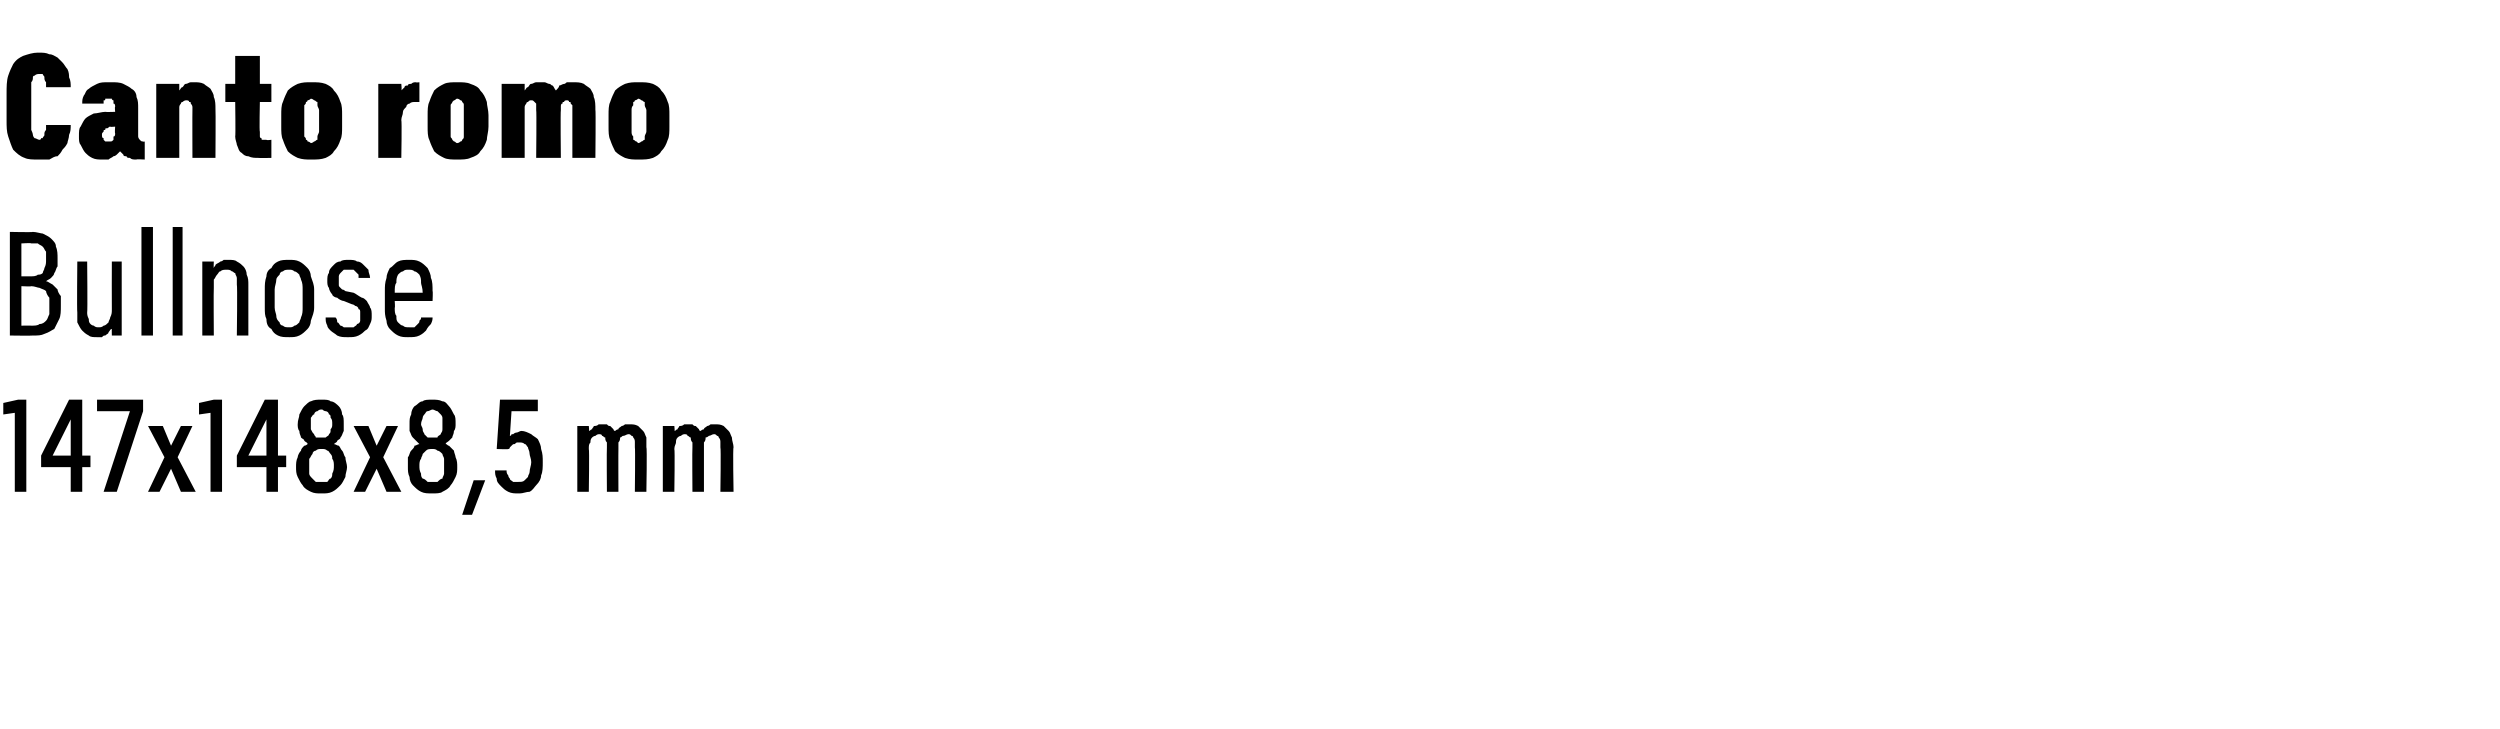 <?xml version="1.0" standalone="no"?>
<!DOCTYPE svg PUBLIC "-//W3C//DTD SVG 1.1//EN" "http://www.w3.org/Graphics/SVG/1.1/DTD/svg11.dtd">
<svg xmlns="http://www.w3.org/2000/svg" version="1.1" width="152px" height="44.3px" viewBox="0 -3 152 44.3" style="top:-3px">
  <desc>Canto romo Bullnose 147x148x8,5 mm</desc>
  <defs/>
  <g id="Polygon586946">
    <path d="M 0.9 26.9 L 1.6 26.9 L 1.6 21.3 L 1.1 21.3 L 0.2 21.5 L 0.2 22.2 L 0.9 22.1 L 0.9 26.9 Z M 4.3 26.9 L 5 26.9 L 5 25.4 L 5.5 25.4 L 5.5 24.7 L 5 24.7 L 5 21.3 L 4.2 21.3 L 2.5 24.7 L 2.5 25.4 L 4.3 25.4 L 4.3 26.9 Z M 3.2 24.7 L 4.3 22.5 L 4.3 24.7 L 3.2 24.7 Z M 6.3 26.9 L 7.1 26.9 L 8.7 22 L 8.7 21.3 L 5.9 21.3 L 5.9 22 L 7.9 22 L 6.3 26.9 Z M 9 26.9 L 9.7 26.9 L 10.4 25.5 L 11 26.9 L 11.9 26.9 L 10.8 24.8 L 11.7 22.9 L 11 22.9 L 10.4 24.1 L 9.9 22.9 L 9 22.9 L 10 24.8 L 9 26.9 Z M 12.8 26.9 L 13.5 26.9 L 13.5 21.3 L 13 21.3 L 12.1 21.5 L 12.1 22.2 L 12.8 22.1 L 12.8 26.9 Z M 16.2 26.9 L 16.9 26.9 L 16.9 25.4 L 17.4 25.4 L 17.4 24.7 L 16.9 24.7 L 16.9 21.3 L 16.1 21.3 L 14.4 24.7 L 14.4 25.4 L 16.2 25.4 L 16.2 26.9 Z M 15.1 24.7 L 16.2 22.5 L 16.2 24.7 L 15.1 24.7 Z M 19.5 27 C 19.5 27 19.6 27 19.6 27 C 19.8 27 20 27 20.2 26.9 C 20.4 26.8 20.5 26.7 20.7 26.5 C 20.8 26.4 20.9 26.2 21 26 C 21 25.8 21.1 25.6 21.1 25.4 C 21.1 25.2 21 25 21 24.8 C 20.9 24.7 20.9 24.5 20.8 24.4 C 20.7 24.3 20.7 24.2 20.6 24.1 C 20.5 24.1 20.4 24 20.3 24 C 20.4 23.9 20.5 23.9 20.5 23.8 C 20.6 23.7 20.7 23.7 20.7 23.6 C 20.8 23.5 20.8 23.4 20.9 23.2 C 20.9 23.1 20.9 22.9 20.9 22.8 C 20.9 22.5 20.9 22.3 20.8 22.2 C 20.8 22 20.7 21.8 20.6 21.7 C 20.5 21.6 20.3 21.4 20.1 21.4 C 20 21.3 19.8 21.3 19.6 21.3 C 19.6 21.3 19.5 21.3 19.5 21.3 C 19.3 21.3 19.1 21.3 18.9 21.4 C 18.8 21.4 18.6 21.6 18.5 21.7 C 18.4 21.8 18.3 22 18.2 22.2 C 18.2 22.4 18.1 22.5 18.1 22.8 C 18.1 22.9 18.1 23.1 18.2 23.2 C 18.2 23.4 18.3 23.5 18.3 23.6 C 18.4 23.7 18.5 23.7 18.5 23.8 C 18.6 23.9 18.7 23.9 18.7 24 C 18.7 24 18.6 24.1 18.5 24.1 C 18.4 24.2 18.3 24.3 18.3 24.4 C 18.2 24.5 18.1 24.7 18.1 24.8 C 18 25 18 25.2 18 25.4 C 18 25.6 18 25.8 18.1 26 C 18.2 26.2 18.3 26.4 18.4 26.5 C 18.5 26.7 18.7 26.8 18.9 26.9 C 19.1 27 19.3 27 19.5 27 Z M 19.6 26.3 C 19.6 26.3 19.5 26.3 19.5 26.3 C 19.4 26.3 19.3 26.3 19.2 26.3 C 19.1 26.2 19 26.1 19 26.1 C 18.9 26 18.8 25.9 18.8 25.8 C 18.8 25.6 18.8 25.5 18.8 25.3 C 18.8 25.2 18.8 25 18.8 24.9 C 18.9 24.8 18.9 24.7 19 24.6 C 19 24.5 19.1 24.4 19.2 24.4 C 19.3 24.3 19.4 24.3 19.5 24.3 C 19.5 24.3 19.6 24.3 19.6 24.3 C 19.7 24.3 19.8 24.3 19.9 24.4 C 20 24.4 20 24.5 20.1 24.6 C 20.2 24.7 20.2 24.8 20.2 24.9 C 20.3 25 20.3 25.2 20.3 25.3 C 20.3 25.5 20.3 25.6 20.2 25.8 C 20.2 25.9 20.2 26 20.1 26.1 C 20 26.1 20 26.2 19.9 26.3 C 19.8 26.3 19.7 26.3 19.6 26.3 Z M 19.6 23.6 C 19.6 23.6 19.5 23.6 19.5 23.6 C 19.4 23.6 19.3 23.6 19.2 23.6 C 19.2 23.5 19.1 23.5 19.1 23.4 C 19 23.3 19 23.3 18.9 23.1 C 18.9 23 18.9 22.9 18.9 22.8 C 18.9 22.6 18.9 22.5 18.9 22.4 C 19 22.3 19 22.2 19.1 22.2 C 19.1 22.1 19.2 22 19.3 22 C 19.3 22 19.4 21.9 19.5 21.9 C 19.5 21.9 19.6 21.9 19.6 21.9 C 19.6 21.9 19.7 22 19.8 22 C 19.9 22 20 22.1 20 22.2 C 20.1 22.2 20.1 22.3 20.1 22.4 C 20.2 22.5 20.2 22.6 20.2 22.8 C 20.2 22.9 20.2 23 20.1 23.1 C 20.1 23.3 20.1 23.3 20 23.4 C 20 23.5 19.9 23.5 19.8 23.6 C 19.7 23.6 19.7 23.6 19.6 23.6 Z M 21.5 26.9 L 22.2 26.9 L 22.9 25.5 L 23.5 26.9 L 24.4 26.9 L 23.3 24.8 L 24.2 22.9 L 23.5 22.9 L 22.9 24.1 L 22.4 22.9 L 21.5 22.9 L 22.5 24.8 L 21.5 26.9 Z M 26.3 27 C 26.3 27 26.3 27 26.3 27 C 26.5 27 26.8 27 26.9 26.9 C 27.1 26.8 27.3 26.7 27.4 26.5 C 27.5 26.4 27.6 26.2 27.7 26 C 27.8 25.8 27.8 25.6 27.8 25.4 C 27.8 25.2 27.8 25 27.7 24.8 C 27.7 24.7 27.6 24.5 27.6 24.4 C 27.5 24.3 27.4 24.2 27.3 24.1 C 27.2 24.1 27.2 24 27.1 24 C 27.1 23.9 27.2 23.9 27.3 23.8 C 27.4 23.7 27.4 23.7 27.5 23.6 C 27.5 23.5 27.6 23.4 27.6 23.2 C 27.7 23.1 27.7 22.9 27.7 22.8 C 27.7 22.5 27.7 22.3 27.6 22.2 C 27.5 22 27.4 21.8 27.3 21.7 C 27.2 21.6 27.1 21.4 26.9 21.4 C 26.7 21.3 26.5 21.3 26.3 21.3 C 26.3 21.3 26.3 21.3 26.3 21.3 C 26 21.3 25.8 21.3 25.7 21.4 C 25.5 21.4 25.4 21.6 25.2 21.7 C 25.1 21.8 25 22 25 22.2 C 24.9 22.4 24.9 22.5 24.9 22.8 C 24.9 22.9 24.9 23.1 24.9 23.2 C 25 23.4 25 23.5 25.1 23.6 C 25.2 23.7 25.2 23.7 25.3 23.8 C 25.4 23.9 25.4 23.9 25.5 24 C 25.4 24 25.3 24.1 25.2 24.1 C 25.2 24.2 25.1 24.3 25 24.4 C 24.9 24.5 24.9 24.7 24.8 24.8 C 24.8 25 24.8 25.2 24.8 25.4 C 24.8 25.6 24.8 25.8 24.9 26 C 24.9 26.2 25 26.4 25.1 26.5 C 25.3 26.7 25.4 26.8 25.6 26.9 C 25.8 27 26 27 26.3 27 Z M 26.3 26.3 C 26.3 26.3 26.3 26.3 26.3 26.3 C 26.1 26.3 26 26.3 26 26.3 C 25.9 26.2 25.8 26.1 25.7 26.1 C 25.6 26 25.6 25.9 25.6 25.8 C 25.5 25.6 25.5 25.5 25.5 25.3 C 25.5 25.2 25.5 25 25.6 24.9 C 25.6 24.8 25.7 24.7 25.7 24.6 C 25.8 24.5 25.9 24.4 25.9 24.4 C 26 24.3 26.1 24.3 26.3 24.3 C 26.3 24.3 26.3 24.3 26.3 24.3 C 26.4 24.3 26.5 24.3 26.6 24.4 C 26.7 24.4 26.8 24.5 26.9 24.6 C 26.9 24.7 27 24.8 27 24.9 C 27 25 27 25.2 27 25.3 C 27 25.5 27 25.6 27 25.8 C 27 25.9 26.9 26 26.9 26.1 C 26.8 26.1 26.7 26.2 26.6 26.3 C 26.5 26.3 26.4 26.3 26.3 26.3 Z M 26.3 23.6 C 26.3 23.6 26.3 23.6 26.3 23.6 C 26.2 23.6 26.1 23.6 26 23.6 C 25.9 23.5 25.9 23.5 25.8 23.4 C 25.8 23.3 25.7 23.3 25.7 23.1 C 25.7 23 25.6 22.9 25.6 22.8 C 25.6 22.6 25.7 22.5 25.7 22.4 C 25.7 22.3 25.8 22.2 25.8 22.2 C 25.9 22.1 25.9 22 26 22 C 26.1 22 26.2 21.9 26.3 21.9 C 26.3 21.9 26.3 21.9 26.3 21.9 C 26.4 21.9 26.5 22 26.6 22 C 26.6 22 26.7 22.1 26.8 22.2 C 26.8 22.2 26.9 22.3 26.9 22.4 C 26.9 22.5 26.9 22.6 26.9 22.8 C 26.9 22.9 26.9 23 26.9 23.1 C 26.9 23.3 26.8 23.3 26.8 23.4 C 26.7 23.5 26.6 23.5 26.6 23.6 C 26.5 23.6 26.4 23.6 26.3 23.6 Z M 28.1 28.3 L 28.7 28.3 L 29.5 26.2 L 28.8 26.2 L 28.1 28.3 Z M 31.5 27 C 31.5 27 31.6 27 31.6 27 C 31.8 27 32 26.9 32.2 26.9 C 32.4 26.8 32.5 26.6 32.6 26.5 C 32.8 26.3 32.9 26.1 32.9 25.9 C 33 25.7 33 25.4 33 25.1 C 33 24.8 33 24.6 32.9 24.3 C 32.9 24.1 32.8 23.9 32.7 23.7 C 32.6 23.6 32.4 23.5 32.3 23.4 C 32.1 23.3 31.9 23.2 31.7 23.2 C 31.7 23.2 31.7 23.2 31.7 23.2 C 31.6 23.2 31.5 23.3 31.4 23.3 C 31.4 23.3 31.3 23.3 31.2 23.4 C 31.2 23.4 31.1 23.4 31.1 23.4 C 31.1 23.5 31 23.5 31 23.5 C 31 23.53 31.1 22 31.1 22 L 32.7 22 L 32.7 21.3 L 30.4 21.3 L 30.2 24.3 C 30.2 24.3 30.94 24.33 30.9 24.3 C 31 24.3 31 24.2 31 24.2 C 31.1 24.1 31.1 24.1 31.1 24.1 C 31.2 24 31.2 24 31.3 24 C 31.4 23.9 31.4 23.9 31.5 23.9 C 31.5 23.9 31.5 23.9 31.5 23.9 C 31.7 23.9 31.8 23.9 31.9 24 C 32 24 32 24.1 32.1 24.2 C 32.1 24.3 32.2 24.4 32.2 24.6 C 32.2 24.7 32.3 24.9 32.3 25.1 C 32.3 25.3 32.2 25.5 32.2 25.7 C 32.2 25.8 32.1 25.9 32.1 26 C 32 26.1 31.9 26.2 31.9 26.2 C 31.8 26.3 31.7 26.3 31.5 26.3 C 31.5 26.3 31.5 26.3 31.5 26.3 C 31.4 26.3 31.3 26.3 31.2 26.3 C 31.1 26.2 31 26.2 31 26.1 C 30.9 26 30.9 25.9 30.9 25.9 C 30.8 25.8 30.8 25.7 30.8 25.6 C 30.8 25.6 30.1 25.6 30.1 25.6 C 30.1 25.8 30.1 25.9 30.2 26.1 C 30.2 26.3 30.3 26.4 30.5 26.6 C 30.6 26.7 30.7 26.8 30.9 26.9 C 31.1 27 31.3 27 31.5 27 Z M 35.1 26.9 L 35.8 26.9 C 35.8 26.9 35.84 24.28 35.8 24.3 C 35.8 24.1 35.8 24 35.9 23.9 C 35.9 23.8 35.9 23.7 36 23.6 C 36 23.6 36.1 23.5 36.2 23.5 C 36.2 23.5 36.3 23.4 36.4 23.4 C 36.5 23.4 36.6 23.4 36.6 23.5 C 36.7 23.5 36.7 23.6 36.8 23.6 C 36.8 23.7 36.8 23.8 36.9 23.9 C 36.9 24 36.9 24.1 36.9 24.2 C 36.88 24.2 36.9 26.9 36.9 26.9 L 37.6 26.9 C 37.6 26.9 37.59 24.28 37.6 24.3 C 37.6 24.1 37.6 24 37.6 23.9 C 37.7 23.8 37.7 23.7 37.7 23.6 C 37.8 23.6 37.8 23.5 37.9 23.5 C 38 23.5 38.1 23.4 38.2 23.4 C 38.3 23.4 38.3 23.4 38.4 23.5 C 38.5 23.5 38.5 23.6 38.5 23.6 C 38.6 23.7 38.6 23.8 38.6 23.9 C 38.6 24 38.6 24.1 38.6 24.2 C 38.63 24.2 38.6 26.9 38.6 26.9 L 39.3 26.9 C 39.3 26.9 39.35 24.19 39.3 24.2 C 39.3 24 39.3 23.8 39.3 23.6 C 39.2 23.4 39.2 23.3 39.1 23.2 C 39 23.1 38.9 23 38.8 22.9 C 38.6 22.8 38.5 22.8 38.3 22.8 C 38.2 22.8 38.1 22.8 38 22.8 C 37.9 22.9 37.8 22.9 37.8 22.9 C 37.7 23 37.6 23 37.6 23.1 C 37.5 23.1 37.4 23.2 37.4 23.2 C 37.3 23.2 37.3 23.1 37.3 23.1 C 37.2 23 37.2 23 37.1 22.9 C 37 22.9 37 22.9 36.9 22.8 C 36.8 22.8 36.7 22.8 36.6 22.8 C 36.5 22.8 36.4 22.8 36.4 22.8 C 36.3 22.9 36.2 22.9 36.1 22.9 C 36.1 23 36 23 36 23.1 C 35.9 23.1 35.9 23.2 35.8 23.2 C 35.84 23.25 35.8 22.9 35.8 22.9 L 35.1 22.9 L 35.1 26.9 Z M 40.3 26.9 L 41 26.9 C 41 26.9 41.04 24.28 41 24.3 C 41 24.1 41.1 24 41.1 23.9 C 41.1 23.8 41.1 23.7 41.2 23.6 C 41.2 23.6 41.3 23.5 41.4 23.5 C 41.4 23.5 41.5 23.4 41.6 23.4 C 41.7 23.4 41.8 23.4 41.8 23.5 C 41.9 23.5 41.9 23.6 42 23.6 C 42 23.7 42 23.8 42.1 23.9 C 42.1 24 42.1 24.1 42.1 24.2 C 42.08 24.2 42.1 26.9 42.1 26.9 L 42.8 26.9 C 42.8 26.9 42.8 24.28 42.8 24.3 C 42.8 24.1 42.8 24 42.8 23.9 C 42.9 23.8 42.9 23.7 42.9 23.6 C 43 23.6 43.1 23.5 43.1 23.5 C 43.2 23.5 43.3 23.4 43.4 23.4 C 43.5 23.4 43.5 23.4 43.6 23.5 C 43.7 23.5 43.7 23.6 43.7 23.6 C 43.8 23.7 43.8 23.8 43.8 23.9 C 43.8 24 43.8 24.1 43.8 24.2 C 43.84 24.2 43.8 26.9 43.8 26.9 L 44.6 26.9 C 44.6 26.9 44.55 24.19 44.6 24.2 C 44.6 24 44.5 23.8 44.5 23.6 C 44.4 23.4 44.4 23.3 44.3 23.2 C 44.2 23.1 44.1 23 44 22.9 C 43.8 22.8 43.7 22.8 43.5 22.8 C 43.4 22.8 43.3 22.8 43.2 22.8 C 43.1 22.9 43 22.9 43 22.9 C 42.9 23 42.8 23 42.8 23.1 C 42.7 23.1 42.6 23.2 42.6 23.2 C 42.5 23.2 42.5 23.1 42.5 23.1 C 42.4 23 42.4 23 42.3 22.9 C 42.2 22.9 42.2 22.9 42.1 22.8 C 42 22.8 41.9 22.8 41.8 22.8 C 41.7 22.8 41.6 22.8 41.6 22.8 C 41.5 22.9 41.4 22.9 41.3 22.9 C 41.3 23 41.2 23 41.2 23.1 C 41.1 23.1 41.1 23.2 41 23.2 C 41.04 23.25 41 22.9 41 22.9 L 40.3 22.9 L 40.3 26.9 Z " stroke="none" fill="#000"/>
  </g>
  <g id="Polygon586945">
    <path d="M 0.6 17.4 C 0.6 17.4 1.99 17.42 2 17.4 C 2.3 17.4 2.5 17.4 2.7 17.3 C 3 17.2 3.1 17.1 3.3 17 C 3.4 16.8 3.5 16.6 3.6 16.4 C 3.7 16.2 3.7 15.9 3.7 15.6 C 3.7 15.4 3.7 15.2 3.7 15 C 3.6 14.9 3.5 14.7 3.5 14.6 C 3.4 14.5 3.3 14.4 3.2 14.3 C 3 14.2 2.9 14.1 2.8 14.1 C 2.9 14 3 14 3.1 13.9 C 3.2 13.8 3.3 13.7 3.3 13.6 C 3.4 13.5 3.4 13.3 3.5 13.2 C 3.5 13.1 3.5 12.9 3.5 12.7 C 3.5 12.5 3.5 12.2 3.4 12 C 3.4 11.8 3.3 11.7 3.1 11.5 C 3 11.4 2.8 11.3 2.6 11.2 C 2.5 11.2 2.2 11.1 2 11.1 C 1.98 11.13 0.6 11.1 0.6 11.1 L 0.6 17.4 Z M 1.3 16.8 L 1.3 14.4 C 1.3 14.4 1.92 14.43 1.9 14.4 C 2.1 14.4 2.3 14.5 2.4 14.5 C 2.6 14.6 2.7 14.6 2.8 14.7 C 2.8 14.8 2.9 15 3 15.1 C 3 15.2 3 15.4 3 15.6 C 3 15.8 3 16 3 16.1 C 2.9 16.3 2.9 16.4 2.8 16.5 C 2.7 16.6 2.6 16.7 2.4 16.7 C 2.3 16.8 2.1 16.8 1.9 16.8 C 1.92 16.79 1.3 16.8 1.3 16.8 Z M 1.3 13.8 L 1.3 11.8 C 1.3 11.8 1.91 11.76 1.9 11.8 C 2.1 11.8 2.2 11.8 2.3 11.8 C 2.4 11.9 2.5 11.9 2.6 12 C 2.7 12.1 2.7 12.2 2.8 12.3 C 2.8 12.4 2.8 12.6 2.8 12.8 C 2.8 13 2.8 13.1 2.7 13.3 C 2.7 13.4 2.6 13.5 2.6 13.6 C 2.5 13.7 2.4 13.7 2.3 13.7 C 2.2 13.8 2 13.8 1.9 13.8 C 1.91 13.8 1.3 13.8 1.3 13.8 Z M 5.9 17.5 C 6 17.5 6.1 17.5 6.2 17.5 C 6.3 17.4 6.3 17.4 6.4 17.4 C 6.5 17.3 6.6 17.3 6.6 17.2 C 6.7 17.1 6.7 17 6.8 17 C 6.79 16.97 6.8 17.4 6.8 17.4 L 7.4 17.4 L 7.4 12.9 L 6.8 12.9 C 6.8 12.9 6.79 15.8 6.8 15.8 C 6.8 16 6.8 16.1 6.7 16.3 C 6.7 16.4 6.6 16.5 6.6 16.6 C 6.5 16.7 6.4 16.8 6.3 16.8 C 6.2 16.9 6.1 16.9 6 16.9 C 5.9 16.9 5.8 16.9 5.7 16.8 C 5.6 16.8 5.5 16.7 5.5 16.7 C 5.4 16.6 5.4 16.5 5.4 16.4 C 5.3 16.2 5.3 16.1 5.3 16 C 5.33 15.95 5.3 12.9 5.3 12.9 L 4.7 12.9 C 4.7 12.9 4.67 15.95 4.7 16 C 4.7 16.2 4.7 16.4 4.7 16.6 C 4.8 16.8 4.9 17 5 17.1 C 5.1 17.2 5.2 17.3 5.4 17.4 C 5.5 17.5 5.7 17.5 5.9 17.5 Z M 8.6 17.4 L 9.3 17.4 L 9.3 10.8 L 8.6 10.8 L 8.6 17.4 Z M 10.5 17.4 L 11.1 17.4 L 11.1 10.8 L 10.5 10.8 L 10.5 17.4 Z M 12.3 17.4 L 13 17.4 C 13 17.4 12.98 14.5 13 14.5 C 13 14.3 13 14.2 13 14 C 13.1 13.9 13.1 13.8 13.2 13.7 C 13.3 13.6 13.3 13.5 13.4 13.5 C 13.5 13.4 13.6 13.4 13.8 13.4 C 13.9 13.4 14 13.4 14.1 13.5 C 14.2 13.5 14.2 13.6 14.3 13.6 C 14.3 13.7 14.4 13.8 14.4 13.9 C 14.4 14.1 14.4 14.2 14.4 14.3 C 14.44 14.34 14.4 17.4 14.4 17.4 L 15.1 17.4 C 15.1 17.4 15.1 14.34 15.1 14.3 C 15.1 14.1 15.1 13.9 15 13.7 C 15 13.5 14.9 13.3 14.8 13.2 C 14.7 13.1 14.6 13 14.4 12.9 C 14.3 12.8 14.1 12.8 13.9 12.8 C 13.8 12.8 13.7 12.8 13.6 12.8 C 13.5 12.9 13.4 12.9 13.4 12.9 C 13.3 13 13.2 13 13.1 13.1 C 13.1 13.2 13 13.2 13 13.3 C 12.98 13.32 13 12.9 13 12.9 L 12.3 12.9 L 12.3 17.4 Z M 17.6 17.5 C 17.8 17.5 18 17.5 18.2 17.4 C 18.4 17.3 18.5 17.2 18.7 17 C 18.8 16.9 18.9 16.7 18.9 16.5 C 19 16.2 19.1 16 19.1 15.7 C 19.1 15.7 19.1 14.6 19.1 14.6 C 19.1 14.3 19 14.1 18.9 13.8 C 18.9 13.6 18.8 13.4 18.7 13.3 C 18.5 13.1 18.4 13 18.2 12.9 C 18 12.8 17.8 12.8 17.6 12.8 C 17.3 12.8 17.1 12.8 16.9 12.9 C 16.7 13 16.6 13.1 16.5 13.3 C 16.3 13.4 16.2 13.6 16.2 13.8 C 16.1 14.1 16.1 14.3 16.1 14.6 C 16.1 14.6 16.1 15.7 16.1 15.7 C 16.1 16 16.1 16.2 16.2 16.4 C 16.2 16.7 16.3 16.9 16.5 17 C 16.6 17.2 16.7 17.3 16.9 17.4 C 17.1 17.5 17.3 17.5 17.6 17.5 Z M 17.6 16.9 C 17.4 16.9 17.3 16.9 17.2 16.8 C 17.1 16.8 17 16.7 17 16.6 C 16.9 16.5 16.8 16.4 16.8 16.2 C 16.8 16.1 16.7 15.9 16.7 15.7 C 16.7 15.7 16.7 14.6 16.7 14.6 C 16.7 14.4 16.8 14.2 16.8 14 C 16.8 13.9 16.9 13.8 17 13.7 C 17 13.6 17.1 13.5 17.2 13.5 C 17.3 13.4 17.4 13.4 17.6 13.4 C 17.7 13.4 17.8 13.4 17.9 13.5 C 18 13.5 18.1 13.6 18.2 13.7 C 18.2 13.8 18.3 13.9 18.3 14 C 18.4 14.2 18.4 14.4 18.4 14.6 C 18.4 14.6 18.4 15.7 18.4 15.7 C 18.4 15.9 18.4 16.1 18.3 16.3 C 18.3 16.4 18.2 16.5 18.2 16.6 C 18.1 16.7 18 16.8 17.9 16.8 C 17.8 16.9 17.7 16.9 17.6 16.9 Z M 21.1 17.5 C 21.1 17.5 21.2 17.5 21.2 17.5 C 21.4 17.5 21.6 17.5 21.8 17.4 C 22 17.3 22.1 17.2 22.2 17.1 C 22.4 17 22.4 16.9 22.5 16.7 C 22.6 16.5 22.6 16.4 22.6 16.2 C 22.6 16 22.6 15.8 22.5 15.7 C 22.5 15.6 22.4 15.5 22.3 15.3 C 22.2 15.2 22.1 15.1 22 15.1 C 21.8 15 21.7 14.9 21.5 14.8 C 21.5 14.8 21 14.7 21 14.7 C 21 14.7 20.9 14.6 20.8 14.6 C 20.8 14.6 20.7 14.5 20.7 14.5 C 20.6 14.4 20.6 14.4 20.6 14.3 C 20.6 14.2 20.6 14.2 20.6 14.1 C 20.6 14 20.6 13.9 20.6 13.8 C 20.6 13.7 20.7 13.6 20.7 13.6 C 20.8 13.5 20.8 13.5 20.9 13.4 C 21 13.4 21.1 13.4 21.2 13.4 C 21.2 13.4 21.2 13.4 21.2 13.4 C 21.3 13.4 21.4 13.4 21.5 13.4 C 21.5 13.4 21.6 13.5 21.6 13.5 C 21.7 13.6 21.7 13.6 21.8 13.7 C 21.8 13.8 21.8 13.8 21.8 13.9 C 21.8 13.9 22.5 13.9 22.5 13.9 C 22.5 13.7 22.4 13.6 22.4 13.4 C 22.3 13.3 22.2 13.2 22.1 13.1 C 22 13 21.9 12.9 21.7 12.9 C 21.6 12.8 21.4 12.8 21.2 12.8 C 21.2 12.8 21.2 12.8 21.2 12.8 C 21 12.8 20.8 12.8 20.7 12.9 C 20.5 12.9 20.4 13 20.3 13.1 C 20.1 13.3 20 13.4 20 13.6 C 19.9 13.7 19.9 13.9 19.9 14.1 C 19.9 14.2 19.9 14.4 20 14.5 C 20 14.6 20.1 14.8 20.2 14.9 C 20.2 15 20.4 15.1 20.5 15.1 C 20.6 15.2 20.8 15.3 20.9 15.3 C 20.9 15.3 21.4 15.5 21.4 15.5 C 21.5 15.5 21.6 15.6 21.6 15.6 C 21.7 15.6 21.8 15.7 21.8 15.8 C 21.9 15.8 21.9 15.9 21.9 16 C 21.9 16 21.9 16.1 21.9 16.2 C 21.9 16.3 21.9 16.4 21.9 16.5 C 21.9 16.6 21.8 16.7 21.7 16.7 C 21.7 16.8 21.6 16.8 21.5 16.9 C 21.4 16.9 21.3 16.9 21.2 16.9 C 21.2 16.9 21.2 16.9 21.2 16.9 C 21.1 16.9 21 16.9 20.9 16.9 C 20.8 16.8 20.7 16.8 20.7 16.8 C 20.6 16.7 20.6 16.6 20.5 16.6 C 20.5 16.5 20.5 16.4 20.4 16.3 C 20.4 16.3 19.8 16.3 19.8 16.3 C 19.8 16.5 19.8 16.6 19.9 16.8 C 19.9 16.9 20 17 20.1 17.1 C 20.2 17.2 20.4 17.3 20.5 17.4 C 20.7 17.5 20.9 17.5 21.1 17.5 Z M 24.8 17.5 C 25.1 17.5 25.3 17.5 25.5 17.4 C 25.7 17.3 25.8 17.2 25.9 17.1 C 26 16.9 26.1 16.8 26.2 16.7 C 26.3 16.5 26.3 16.4 26.3 16.3 C 26.3 16.3 25.6 16.3 25.6 16.3 C 25.6 16.4 25.6 16.4 25.5 16.5 C 25.5 16.6 25.5 16.6 25.4 16.7 C 25.3 16.8 25.3 16.8 25.2 16.9 C 25.1 16.9 25 16.9 24.9 16.9 C 24.7 16.9 24.6 16.9 24.5 16.8 C 24.4 16.8 24.3 16.7 24.2 16.6 C 24.1 16.5 24.1 16.4 24.1 16.2 C 24 16.1 24 15.9 24 15.7 C 24.03 15.75 24 15.3 24 15.3 L 26.3 15.3 C 26.3 15.3 26.33 14.69 26.3 14.7 C 26.3 14.4 26.3 14.1 26.2 13.9 C 26.2 13.7 26.1 13.5 26 13.3 C 25.8 13.1 25.7 13 25.5 12.9 C 25.3 12.8 25.1 12.8 24.9 12.8 C 24.6 12.8 24.4 12.8 24.2 12.9 C 24 13 23.9 13.2 23.7 13.3 C 23.6 13.5 23.5 13.7 23.5 13.9 C 23.4 14.2 23.4 14.4 23.4 14.7 C 23.4 14.7 23.4 15.8 23.4 15.8 C 23.4 16 23.4 16.2 23.5 16.5 C 23.5 16.7 23.6 16.9 23.7 17 C 23.9 17.2 24 17.3 24.2 17.4 C 24.4 17.5 24.6 17.5 24.8 17.5 Z M 25.7 14.8 C 25.7 14.8 24 14.8 24 14.8 C 24 14.5 24 14.3 24.1 14.2 C 24.1 14 24.1 13.9 24.2 13.7 C 24.3 13.6 24.4 13.5 24.5 13.5 C 24.6 13.4 24.7 13.4 24.8 13.4 C 25 13.4 25.1 13.4 25.2 13.5 C 25.3 13.5 25.4 13.6 25.5 13.7 C 25.6 13.9 25.6 14 25.6 14.2 C 25.6 14.3 25.7 14.5 25.7 14.8 Z " stroke="none" fill="#000"/>
  </g>
  <g id="Polygon586944">
    <path d="M 2.3 6.7 C 2.6 6.7 2.8 6.7 3 6.7 C 3.2 6.6 3.3 6.5 3.5 6.5 C 3.6 6.4 3.7 6.3 3.8 6.1 C 3.9 6 4 5.9 4.1 5.7 C 4.1 5.6 4.2 5.4 4.2 5.2 C 4.3 5 4.3 4.8 4.3 4.6 C 4.3 4.6 2.8 4.6 2.8 4.6 C 2.8 4.7 2.8 4.8 2.8 4.9 C 2.8 4.9 2.7 5 2.7 5.1 C 2.7 5.1 2.7 5.2 2.7 5.2 C 2.7 5.3 2.6 5.3 2.6 5.4 C 2.6 5.4 2.5 5.4 2.5 5.4 C 2.5 5.5 2.4 5.5 2.4 5.5 C 2.3 5.5 2.2 5.4 2.1 5.4 C 2.1 5.4 2 5.3 2 5.2 C 2 5.2 2 5.1 1.9 4.9 C 1.9 4.8 1.9 4.7 1.9 4.5 C 1.9 4.5 1.9 2.4 1.9 2.4 C 1.9 2.3 1.9 2.1 1.9 2 C 2 1.9 2 1.8 2 1.7 C 2 1.6 2.1 1.6 2.1 1.6 C 2.2 1.5 2.3 1.5 2.4 1.5 C 2.4 1.5 2.5 1.5 2.6 1.5 C 2.6 1.6 2.7 1.6 2.7 1.7 C 2.7 1.8 2.7 1.9 2.8 2 C 2.8 2.1 2.8 2.2 2.8 2.3 C 2.8 2.3 4.3 2.3 4.3 2.3 C 4.3 2.1 4.3 1.9 4.2 1.7 C 4.2 1.6 4.2 1.4 4.1 1.2 C 4 1.1 3.9 0.9 3.8 0.8 C 3.7 0.7 3.6 0.6 3.5 0.5 C 3.3 0.4 3.2 0.3 3 0.3 C 2.8 0.2 2.6 0.2 2.3 0.2 C 2 0.2 1.7 0.3 1.4 0.4 C 1.2 0.5 1 0.6 0.8 0.9 C 0.7 1.1 0.6 1.3 0.5 1.6 C 0.4 1.9 0.4 2.3 0.4 2.7 C 0.4 2.7 0.4 4.3 0.4 4.3 C 0.4 4.7 0.4 5 0.5 5.3 C 0.6 5.6 0.7 5.9 0.8 6.1 C 1 6.3 1.2 6.5 1.5 6.6 C 1.7 6.7 2 6.7 2.3 6.7 Z M 8.8 6.7 L 8.8 5.6 C 8.8 5.6 8.74 5.64 8.7 5.6 C 8.6 5.6 8.6 5.6 8.5 5.5 C 8.5 5.5 8.4 5.4 8.4 5.3 C 8.4 5.3 8.4 3.6 8.4 3.6 C 8.4 3.3 8.4 3.1 8.3 2.9 C 8.3 2.7 8.2 2.5 8 2.4 C 7.9 2.3 7.7 2.2 7.5 2.1 C 7.3 2 7 2 6.8 2 C 6.8 2 6.6 2 6.6 2 C 6.3 2 6.1 2 5.9 2.1 C 5.7 2.2 5.5 2.3 5.4 2.4 C 5.2 2.5 5.2 2.7 5.1 2.8 C 5 3 5 3.1 5 3.3 C 5 3.3 6.3 3.3 6.3 3.3 C 6.3 3.3 6.3 3.2 6.3 3.2 C 6.3 3.2 6.3 3.1 6.3 3.1 C 6.4 3.1 6.4 3.1 6.4 3 C 6.5 3 6.5 3 6.6 3 C 6.6 3 6.6 3 6.6 3 C 6.7 3 6.7 3 6.8 3 C 6.8 3.1 6.9 3.1 6.9 3.1 C 6.9 3.2 6.9 3.2 6.9 3.3 C 7 3.3 7 3.4 7 3.5 C 6.97 3.48 7 3.8 7 3.8 C 7 3.8 6.42 3.82 6.4 3.8 C 6.2 3.8 5.9 3.9 5.7 3.9 C 5.5 4 5.3 4.1 5.2 4.2 C 5.1 4.3 5 4.5 4.9 4.7 C 4.8 4.8 4.8 5 4.8 5.3 C 4.8 5.5 4.8 5.7 4.9 5.8 C 5 6 5.1 6.2 5.2 6.3 C 5.3 6.4 5.4 6.5 5.6 6.6 C 5.8 6.7 6 6.7 6.2 6.7 C 6.2 6.7 6.2 6.7 6.2 6.7 C 6.4 6.7 6.5 6.7 6.6 6.7 C 6.7 6.6 6.8 6.6 6.9 6.5 C 7 6.5 7.1 6.4 7.1 6.4 C 7.2 6.3 7.3 6.2 7.3 6.2 C 7.4 6.3 7.4 6.3 7.5 6.4 C 7.5 6.5 7.6 6.5 7.7 6.5 C 7.7 6.6 7.8 6.6 7.9 6.6 C 8 6.7 8.1 6.7 8.3 6.7 C 8.26 6.67 8.8 6.7 8.8 6.7 Z M 7 4.7 C 7 4.7 6.97 5.11 7 5.1 C 7 5.2 7 5.3 6.9 5.3 C 6.9 5.4 6.9 5.5 6.9 5.5 C 6.8 5.6 6.8 5.6 6.7 5.6 C 6.7 5.6 6.6 5.6 6.6 5.6 C 6.6 5.6 6.5 5.6 6.5 5.6 C 6.5 5.6 6.5 5.6 6.4 5.6 C 6.4 5.6 6.4 5.6 6.3 5.5 C 6.3 5.5 6.3 5.5 6.3 5.4 C 6.2 5.4 6.2 5.3 6.2 5.2 C 6.2 5.1 6.2 5.1 6.3 5 C 6.3 4.9 6.3 4.9 6.4 4.9 C 6.4 4.8 6.4 4.8 6.5 4.8 C 6.6 4.8 6.6 4.7 6.7 4.7 C 6.71 4.73 7 4.7 7 4.7 Z M 9.5 6.6 L 10.9 6.6 C 10.9 6.6 10.9 3.77 10.9 3.8 C 10.9 3.7 10.9 3.6 10.9 3.5 C 10.9 3.4 11 3.3 11 3.3 C 11 3.2 11.1 3.2 11.1 3.2 C 11.2 3.1 11.3 3.1 11.3 3.1 C 11.4 3.1 11.5 3.1 11.5 3.2 C 11.6 3.2 11.6 3.2 11.6 3.3 C 11.6 3.3 11.7 3.4 11.7 3.5 C 11.7 3.5 11.7 3.6 11.7 3.7 C 11.69 3.69 11.7 6.6 11.7 6.6 L 13.1 6.6 C 13.1 6.6 13.12 3.64 13.1 3.6 C 13.1 3.4 13.1 3.1 13 2.9 C 13 2.7 12.9 2.6 12.8 2.4 C 12.7 2.3 12.5 2.2 12.4 2.1 C 12.2 2 12 2 11.8 2 C 11.7 2 11.6 2 11.6 2 C 11.5 2 11.4 2.1 11.3 2.1 C 11.2 2.1 11.2 2.2 11.1 2.3 C 11 2.3 11 2.4 10.9 2.5 C 10.9 2.47 10.9 2.1 10.9 2.1 L 9.5 2.1 L 9.5 6.6 Z M 15.7 6.6 C 15.75 6.62 16.5 6.6 16.5 6.6 L 16.5 5.5 C 16.5 5.5 16.2 5.54 16.2 5.5 C 16.1 5.5 16.1 5.5 16 5.5 C 15.9 5.5 15.9 5.5 15.9 5.4 C 15.8 5.4 15.8 5.3 15.8 5.3 C 15.8 5.2 15.8 5.1 15.8 5 C 15.76 5.04 15.8 3.2 15.8 3.2 L 16.5 3.2 L 16.5 2.1 L 15.8 2.1 L 15.8 0.4 L 14.3 0.4 L 14.3 2.1 L 13.7 2.1 L 13.7 3.2 L 14.3 3.2 C 14.3 3.2 14.33 5.28 14.3 5.3 C 14.3 5.5 14.4 5.7 14.4 5.8 C 14.5 6 14.5 6.2 14.7 6.3 C 14.8 6.4 14.9 6.5 15.1 6.5 C 15.3 6.6 15.5 6.6 15.7 6.6 Z M 18.9 6.7 C 19.3 6.7 19.5 6.7 19.8 6.6 C 20 6.5 20.2 6.4 20.3 6.2 C 20.5 6 20.6 5.8 20.7 5.5 C 20.8 5.3 20.8 5 20.8 4.7 C 20.8 4.7 20.8 4 20.8 4 C 20.8 3.7 20.8 3.4 20.7 3.2 C 20.6 2.9 20.5 2.7 20.3 2.5 C 20.2 2.3 20 2.2 19.8 2.1 C 19.5 2 19.3 2 18.9 2 C 18.6 2 18.4 2 18.1 2.1 C 17.9 2.2 17.7 2.3 17.5 2.5 C 17.4 2.7 17.3 2.9 17.2 3.2 C 17.1 3.4 17.1 3.7 17.1 4 C 17.1 4 17.1 4.7 17.1 4.7 C 17.1 5 17.1 5.3 17.2 5.5 C 17.3 5.8 17.4 6 17.5 6.2 C 17.7 6.4 17.9 6.5 18.1 6.6 C 18.4 6.7 18.6 6.7 18.9 6.7 Z M 18.9 5.7 C 18.9 5.7 18.8 5.6 18.7 5.6 C 18.7 5.6 18.7 5.5 18.6 5.5 C 18.6 5.4 18.6 5.4 18.5 5.3 C 18.5 5.2 18.5 5.1 18.5 5 C 18.5 5 18.5 3.7 18.5 3.7 C 18.5 3.6 18.5 3.5 18.5 3.4 C 18.6 3.3 18.6 3.3 18.6 3.2 C 18.7 3.2 18.7 3.1 18.7 3.1 C 18.8 3.1 18.9 3 18.9 3 C 19 3 19.1 3.1 19.1 3.1 C 19.2 3.1 19.2 3.2 19.3 3.2 C 19.3 3.3 19.3 3.3 19.3 3.4 C 19.3 3.5 19.4 3.6 19.4 3.7 C 19.4 3.7 19.4 5 19.4 5 C 19.4 5.1 19.3 5.2 19.3 5.3 C 19.3 5.4 19.3 5.4 19.3 5.5 C 19.2 5.5 19.2 5.6 19.1 5.6 C 19.1 5.6 19 5.7 18.9 5.7 Z M 23 6.6 L 24.4 6.6 C 24.4 6.6 24.44 4.33 24.4 4.3 C 24.4 4.1 24.5 4 24.5 3.8 C 24.5 3.7 24.6 3.6 24.7 3.5 C 24.7 3.4 24.8 3.3 24.9 3.3 C 25 3.2 25.1 3.2 25.3 3.2 C 25.26 3.2 25.5 3.2 25.5 3.2 L 25.5 2 C 25.5 2 25.3 2.03 25.3 2 C 25.2 2 25.1 2 25 2.1 C 24.9 2.1 24.8 2.1 24.8 2.2 C 24.7 2.2 24.6 2.2 24.6 2.3 C 24.5 2.4 24.5 2.4 24.4 2.5 C 24.44 2.51 24.4 2.1 24.4 2.1 L 23 2.1 L 23 6.6 Z M 27.8 6.7 C 28.1 6.7 28.4 6.7 28.6 6.6 C 28.9 6.5 29.1 6.4 29.2 6.2 C 29.4 6 29.5 5.8 29.6 5.5 C 29.6 5.3 29.7 5 29.7 4.7 C 29.7 4.7 29.7 4 29.7 4 C 29.7 3.7 29.6 3.4 29.6 3.2 C 29.5 2.9 29.4 2.7 29.2 2.5 C 29.1 2.3 28.9 2.2 28.6 2.1 C 28.4 2 28.1 2 27.8 2 C 27.5 2 27.2 2 27 2.1 C 26.8 2.2 26.6 2.3 26.4 2.5 C 26.3 2.7 26.2 2.9 26.1 3.2 C 26 3.4 26 3.7 26 4 C 26 4 26 4.7 26 4.7 C 26 5 26 5.3 26.1 5.5 C 26.2 5.8 26.3 6 26.4 6.2 C 26.6 6.4 26.8 6.5 27 6.6 C 27.2 6.7 27.5 6.7 27.8 6.7 Z M 27.8 5.7 C 27.7 5.7 27.7 5.6 27.6 5.6 C 27.6 5.6 27.5 5.5 27.5 5.5 C 27.5 5.4 27.4 5.4 27.4 5.3 C 27.4 5.2 27.4 5.1 27.4 5 C 27.4 5 27.4 3.7 27.4 3.7 C 27.4 3.6 27.4 3.5 27.4 3.4 C 27.4 3.3 27.5 3.3 27.5 3.2 C 27.5 3.2 27.6 3.1 27.6 3.1 C 27.7 3.1 27.7 3 27.8 3 C 27.9 3 28 3.1 28 3.1 C 28.1 3.1 28.1 3.2 28.1 3.2 C 28.2 3.3 28.2 3.3 28.2 3.4 C 28.2 3.5 28.2 3.6 28.2 3.7 C 28.2 3.7 28.2 5 28.2 5 C 28.2 5.1 28.2 5.2 28.2 5.3 C 28.2 5.4 28.2 5.4 28.1 5.5 C 28.1 5.5 28.1 5.6 28 5.6 C 28 5.6 27.9 5.7 27.8 5.7 Z M 30.5 6.6 L 31.9 6.6 C 31.9 6.6 31.9 3.72 31.9 3.7 C 31.9 3.6 31.9 3.5 31.9 3.5 C 31.9 3.4 32 3.3 32 3.3 C 32 3.2 32.1 3.2 32.1 3.2 C 32.2 3.1 32.2 3.1 32.3 3.1 C 32.4 3.1 32.4 3.1 32.5 3.2 C 32.5 3.2 32.5 3.2 32.6 3.3 C 32.6 3.3 32.6 3.4 32.6 3.4 C 32.6 3.5 32.6 3.6 32.6 3.7 C 32.63 3.68 32.6 6.6 32.6 6.6 L 34.1 6.6 C 34.1 6.6 34.07 3.72 34.1 3.7 C 34.1 3.6 34.1 3.5 34.1 3.5 C 34.1 3.4 34.1 3.3 34.2 3.3 C 34.2 3.2 34.2 3.2 34.3 3.2 C 34.3 3.1 34.4 3.1 34.5 3.1 C 34.5 3.1 34.6 3.1 34.6 3.2 C 34.7 3.2 34.7 3.2 34.7 3.3 C 34.7 3.3 34.8 3.4 34.8 3.4 C 34.8 3.5 34.8 3.6 34.8 3.7 C 34.8 3.68 34.8 6.6 34.8 6.6 L 36.2 6.6 C 36.2 6.6 36.23 3.65 36.2 3.7 C 36.2 3.4 36.2 3.1 36.1 2.9 C 36.1 2.7 36 2.6 35.9 2.4 C 35.8 2.3 35.6 2.2 35.5 2.1 C 35.3 2 35.1 2 34.8 2 C 34.7 2 34.6 2 34.5 2 C 34.4 2 34.4 2.1 34.3 2.1 C 34.2 2.1 34.1 2.2 34 2.2 C 34 2.3 33.9 2.4 33.8 2.5 C 33.7 2.4 33.7 2.3 33.6 2.2 C 33.5 2.2 33.5 2.1 33.4 2.1 C 33.3 2.1 33.2 2 33.1 2 C 33.1 2 33 2 32.9 2 C 32.8 2 32.7 2 32.6 2 C 32.5 2 32.4 2.1 32.3 2.1 C 32.2 2.1 32.2 2.2 32.1 2.3 C 32 2.3 32 2.4 31.9 2.5 C 31.9 2.46 31.9 2.1 31.9 2.1 L 30.5 2.1 L 30.5 6.6 Z M 38.8 6.7 C 39.2 6.7 39.4 6.7 39.7 6.6 C 39.9 6.5 40.1 6.4 40.2 6.2 C 40.4 6 40.5 5.8 40.6 5.5 C 40.7 5.3 40.7 5 40.7 4.7 C 40.7 4.7 40.7 4 40.7 4 C 40.7 3.7 40.7 3.4 40.6 3.2 C 40.5 2.9 40.4 2.7 40.2 2.5 C 40.1 2.3 39.9 2.2 39.7 2.1 C 39.4 2 39.2 2 38.8 2 C 38.5 2 38.3 2 38 2.1 C 37.8 2.2 37.6 2.3 37.4 2.5 C 37.3 2.7 37.2 2.9 37.1 3.2 C 37 3.4 37 3.7 37 4 C 37 4 37 4.7 37 4.7 C 37 5 37 5.3 37.1 5.5 C 37.2 5.8 37.3 6 37.4 6.2 C 37.6 6.4 37.8 6.5 38 6.6 C 38.3 6.7 38.5 6.7 38.8 6.7 Z M 38.8 5.7 C 38.8 5.7 38.7 5.6 38.7 5.6 C 38.6 5.6 38.6 5.5 38.5 5.5 C 38.5 5.4 38.5 5.4 38.5 5.3 C 38.4 5.2 38.4 5.1 38.4 5 C 38.4 5 38.4 3.7 38.4 3.7 C 38.4 3.6 38.4 3.5 38.5 3.4 C 38.5 3.3 38.5 3.3 38.5 3.2 C 38.6 3.2 38.6 3.1 38.6 3.1 C 38.7 3.1 38.8 3 38.8 3 C 38.9 3 39 3.1 39 3.1 C 39.1 3.1 39.1 3.2 39.2 3.2 C 39.2 3.3 39.2 3.3 39.2 3.4 C 39.2 3.5 39.3 3.6 39.3 3.7 C 39.3 3.7 39.3 5 39.3 5 C 39.3 5.1 39.2 5.2 39.2 5.3 C 39.2 5.4 39.2 5.4 39.2 5.5 C 39.1 5.5 39.1 5.6 39 5.6 C 39 5.6 38.9 5.7 38.8 5.7 Z " stroke="none" fill="#000"/>
  </g>
</svg>